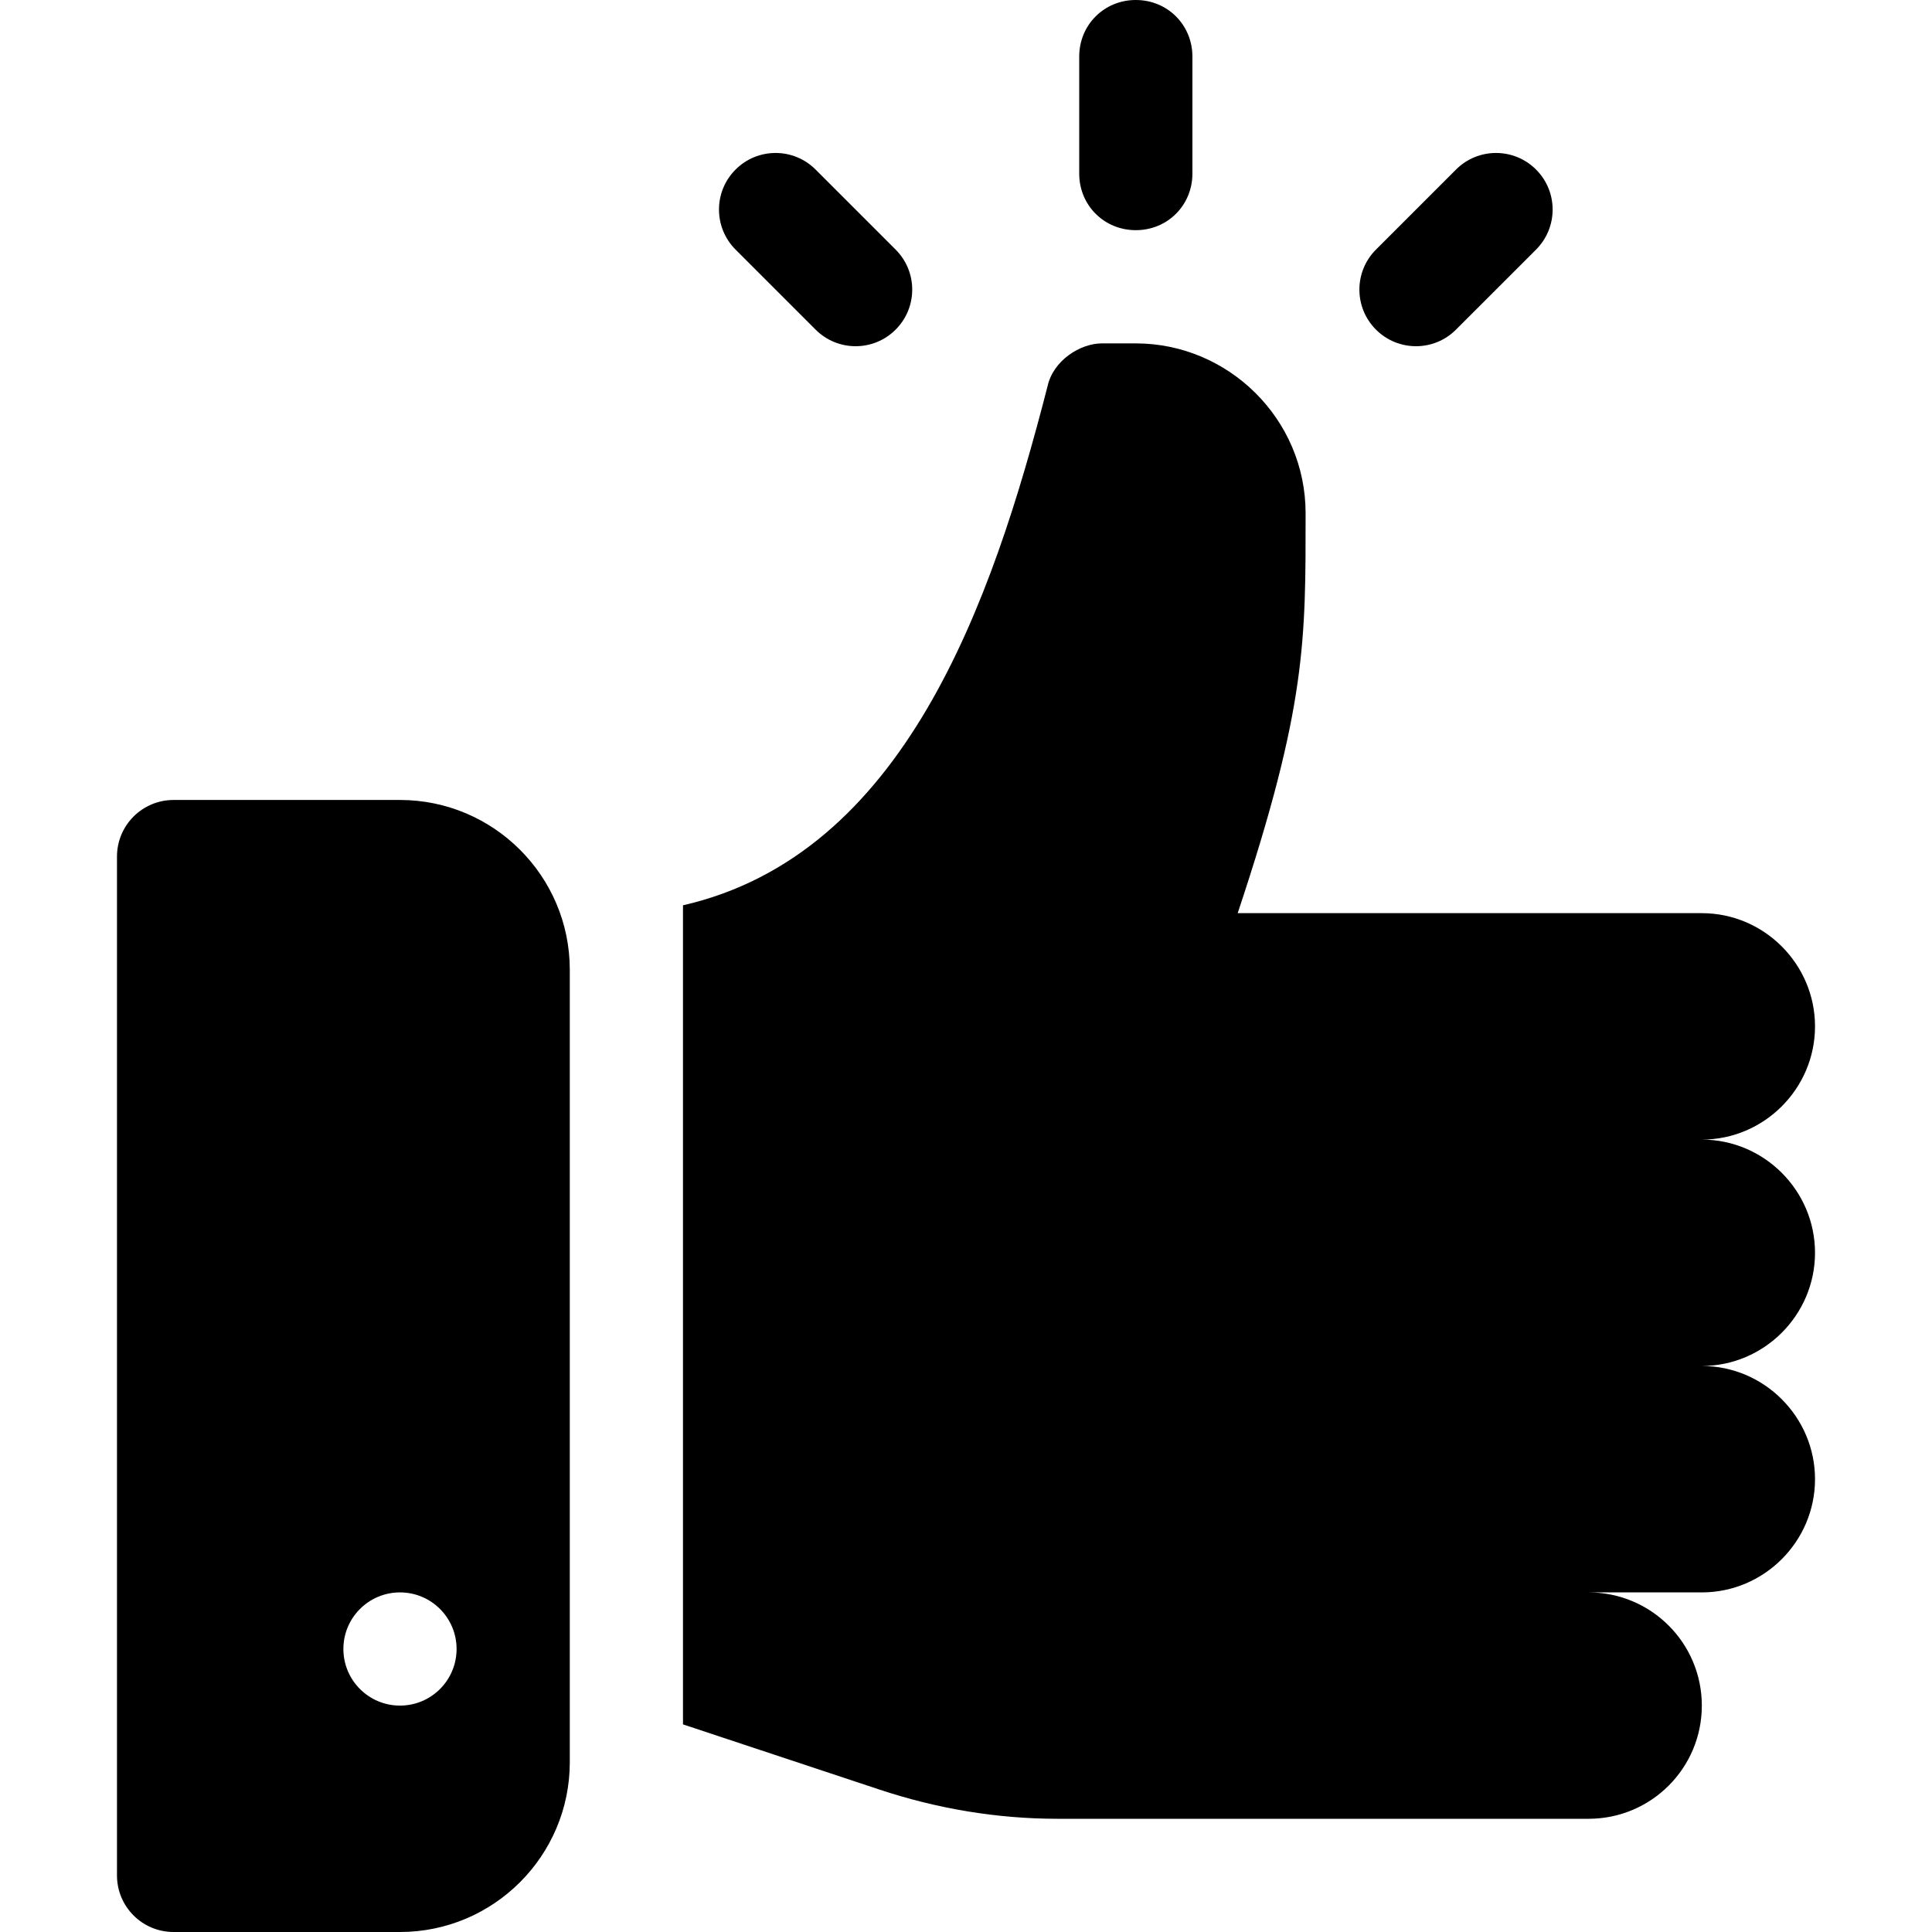 <svg width="80" height="80" viewBox="0 0 80 80" fill="none" xmlns="http://www.w3.org/2000/svg">
<path d="M75.156 51.875C75.156 49.297 73.047 47.188 70.469 47.188C73.047 47.188 75.156 45.078 75.156 42.5C75.156 39.922 73.047 37.812 70.469 37.812H51.25C54.109 29.234 54.062 26.5 54.062 21.25C54.062 17.35 50.865 14.219 47.031 14.219H45.625C44.734 14.219 43.609 14.922 43.375 16C41.056 25.028 37.431 35.388 28.281 37.487V71.403L36.391 74.094C38.781 74.89 41.266 75.312 43.797 75.312H65.781C68.37 75.312 70.469 73.214 70.469 70.625C70.469 68.036 68.37 65.938 65.781 65.938H70.469C73.047 65.938 75.156 63.828 75.156 61.25C75.156 58.672 73.047 56.562 70.469 56.562C73.047 56.562 75.156 54.453 75.156 51.875Z" fill="black"/>
<path d="M16.562 33.125H7.188C5.892 33.125 4.844 34.173 4.844 35.469V77.656C4.844 78.952 5.892 80 7.188 80H16.562C20.44 80 23.594 76.846 23.594 72.969V40.156C23.594 36.279 20.44 33.125 16.562 33.125ZM16.562 70.625C15.268 70.625 14.219 69.576 14.219 68.281C14.219 66.987 15.268 65.938 16.562 65.938C17.857 65.938 18.906 66.987 18.906 68.281C18.906 69.576 17.857 70.625 16.562 70.625Z" fill="black"/>
<path d="M37.086 10.335L33.772 7.021C32.857 6.105 31.373 6.105 30.458 7.021C29.543 7.936 29.543 9.419 30.458 10.335L33.772 13.649C34.688 14.565 36.171 14.565 37.086 13.649C38.002 12.734 38.002 11.25 37.086 10.335Z" fill="black"/>
<path d="M63.605 7.021C62.689 6.105 61.206 6.105 60.29 7.021L56.976 10.335C56.061 11.25 56.061 12.734 56.976 13.649C57.892 14.565 59.375 14.565 60.29 13.649L63.605 10.335C64.52 9.419 64.52 7.936 63.605 7.021Z" fill="black"/>
<path d="M47.031 0C45.719 0 44.688 1.031 44.688 2.344V7.188C44.688 8.5 45.719 9.531 47.031 9.531C48.344 9.531 49.375 8.5 49.375 7.188V2.344C49.375 1.031 48.344 0 47.031 0Z" fill="black"/>
</svg>
